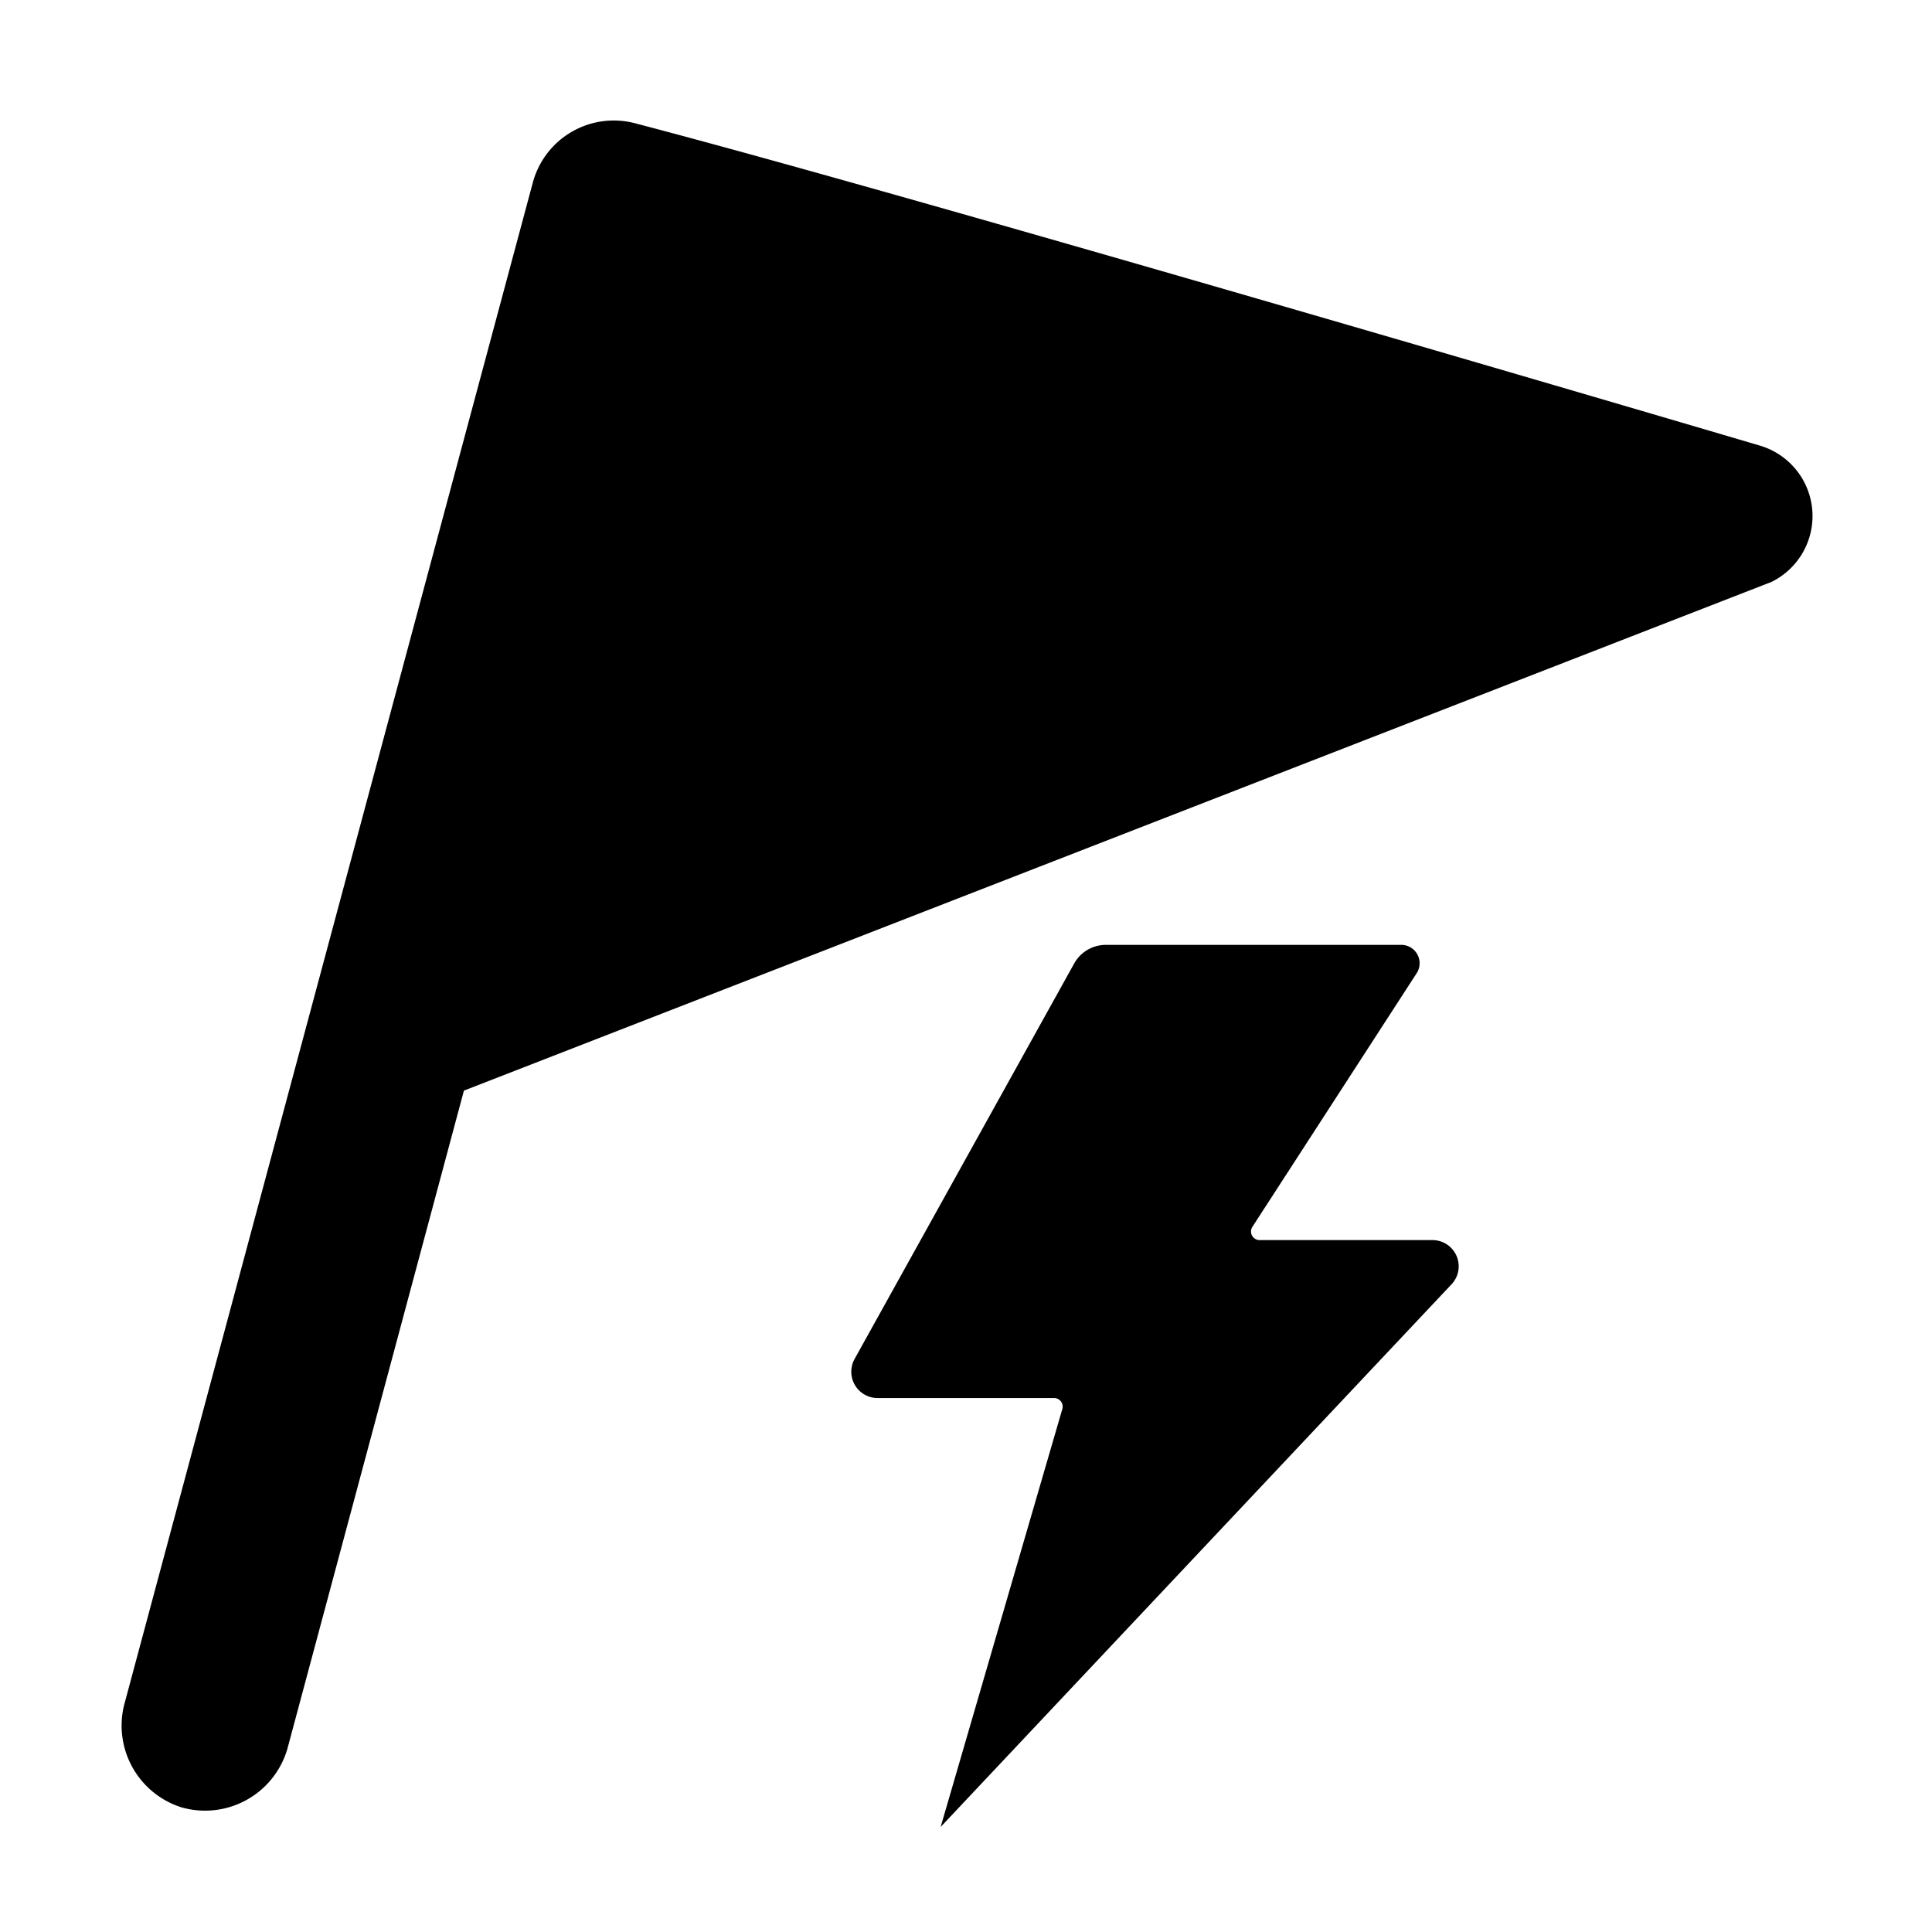<svg xmlns="http://www.w3.org/2000/svg" width="16" height="16" fill="currentColor" class="qi-1020" viewBox="0 0 16 16">
  <path d="M11.863 10.27h-1.431a.071.071 0 0 1-.06-.11l1.36-2.1a.152.152 0 0 0-.127-.235H9.157a.3.3 0 0 0-.261.154l-1.819 3.276a.218.218 0 0 0 .19.323H8.73a.071.071 0 0 1 .068.09L7.79 15.13l4.231-4.494a.217.217 0 0 0-.158-.366z"/>
  <path d="M14.57 3.689s-6.976-2.06-9.322-2.671a.694.694 0 0 0-.837.5L1.028 14.12a.71.71 0 0 0 .476.848.71.71 0 0 0 .876-.485l1.462-5.451 10.829-4.213a.608.608 0 0 0-.101-1.13z"/>
</svg>